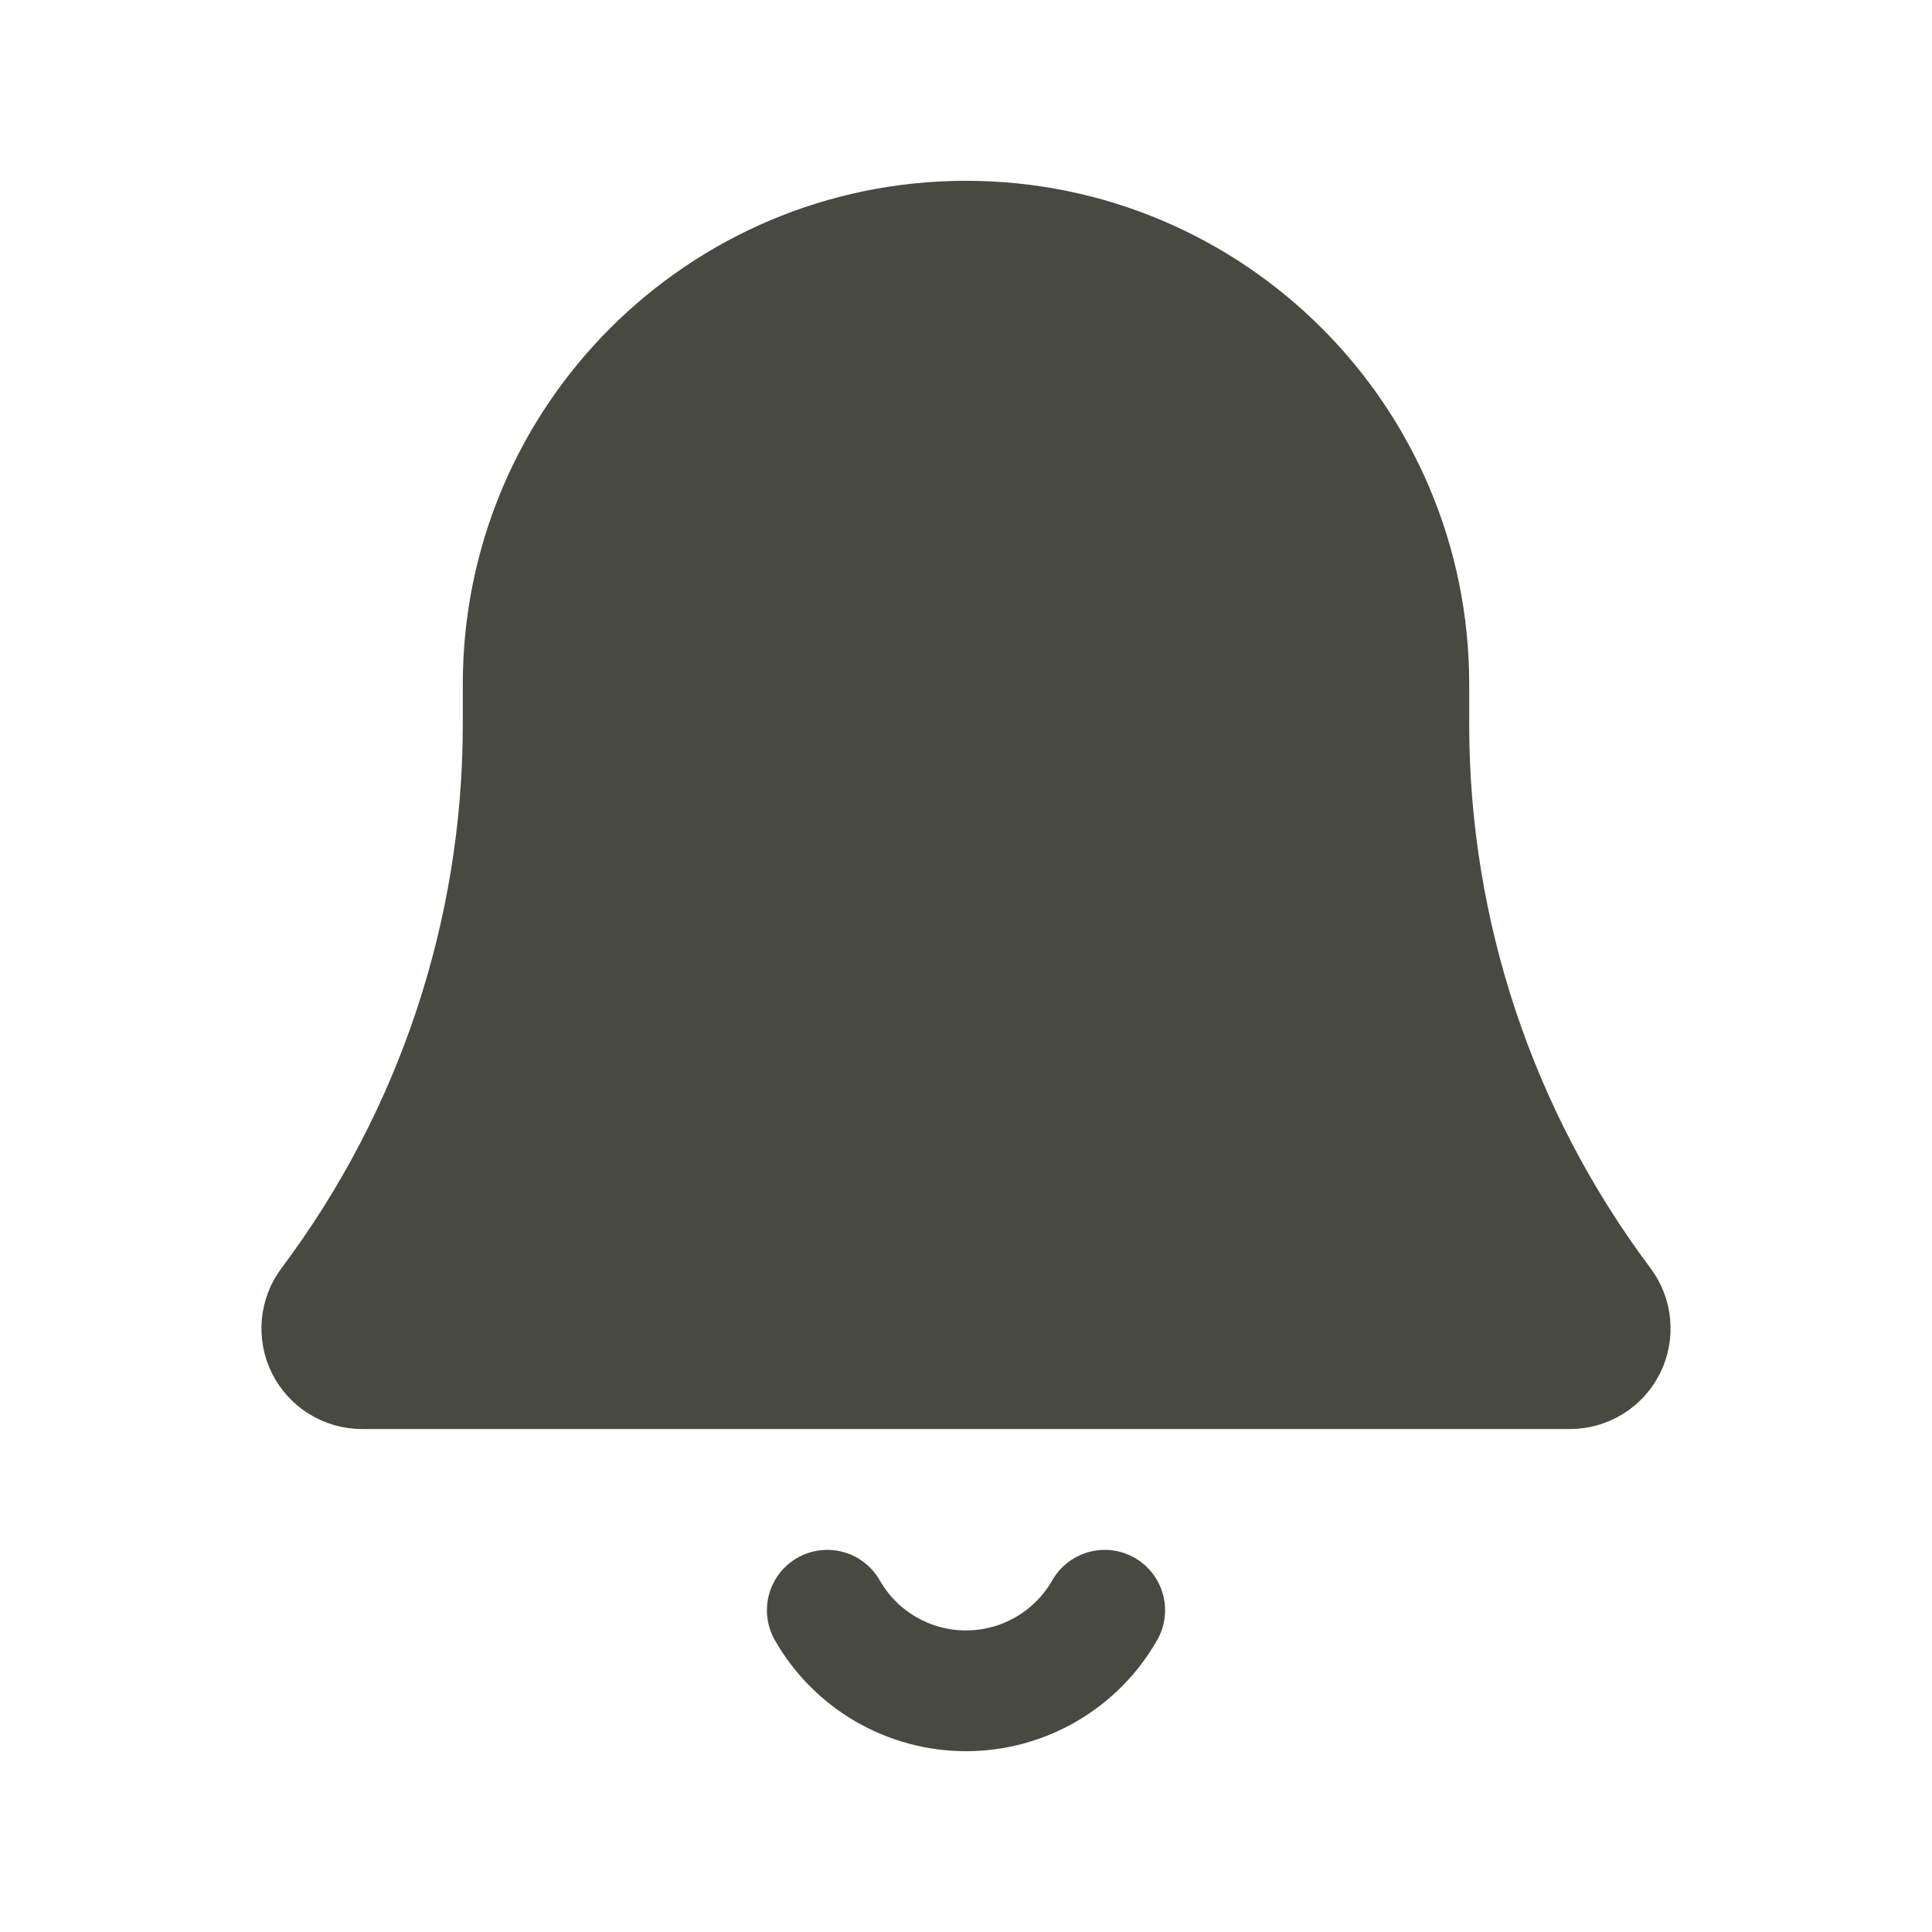 <?xml version="1.0" encoding="UTF-8"?>
<svg xmlns="http://www.w3.org/2000/svg" width="24" height="24" viewBox="0 0 24 24" fill="none">
  <path d="M13.723 20.003C13.37 20.622 12.712 21.004 12 21.004C11.288 21.004 10.63 20.622 10.277 20.003" stroke="#494944" stroke-width="1.5" stroke-linecap="round" stroke-linejoin="round"></path>
  <path fill-rule="evenodd" clip-rule="evenodd" d="M6.499 8.999V8.498C6.499 5.459 8.962 2.996 12 2.996C15.038 2.996 17.501 5.459 17.501 8.498V8.999C17.501 11.596 18.344 14.124 19.902 16.202C20.016 16.353 20.034 16.556 19.95 16.726C19.865 16.895 19.692 17.002 19.502 17.002H4.498C4.308 17.002 4.135 16.895 4.05 16.726C3.966 16.556 3.984 16.353 4.098 16.202C5.656 14.124 6.499 11.596 6.499 8.999L6.499 8.999Z" fill="#494944" stroke="#494944" stroke-width="1.5" stroke-linecap="round" stroke-linejoin="round"></path>
</svg>
